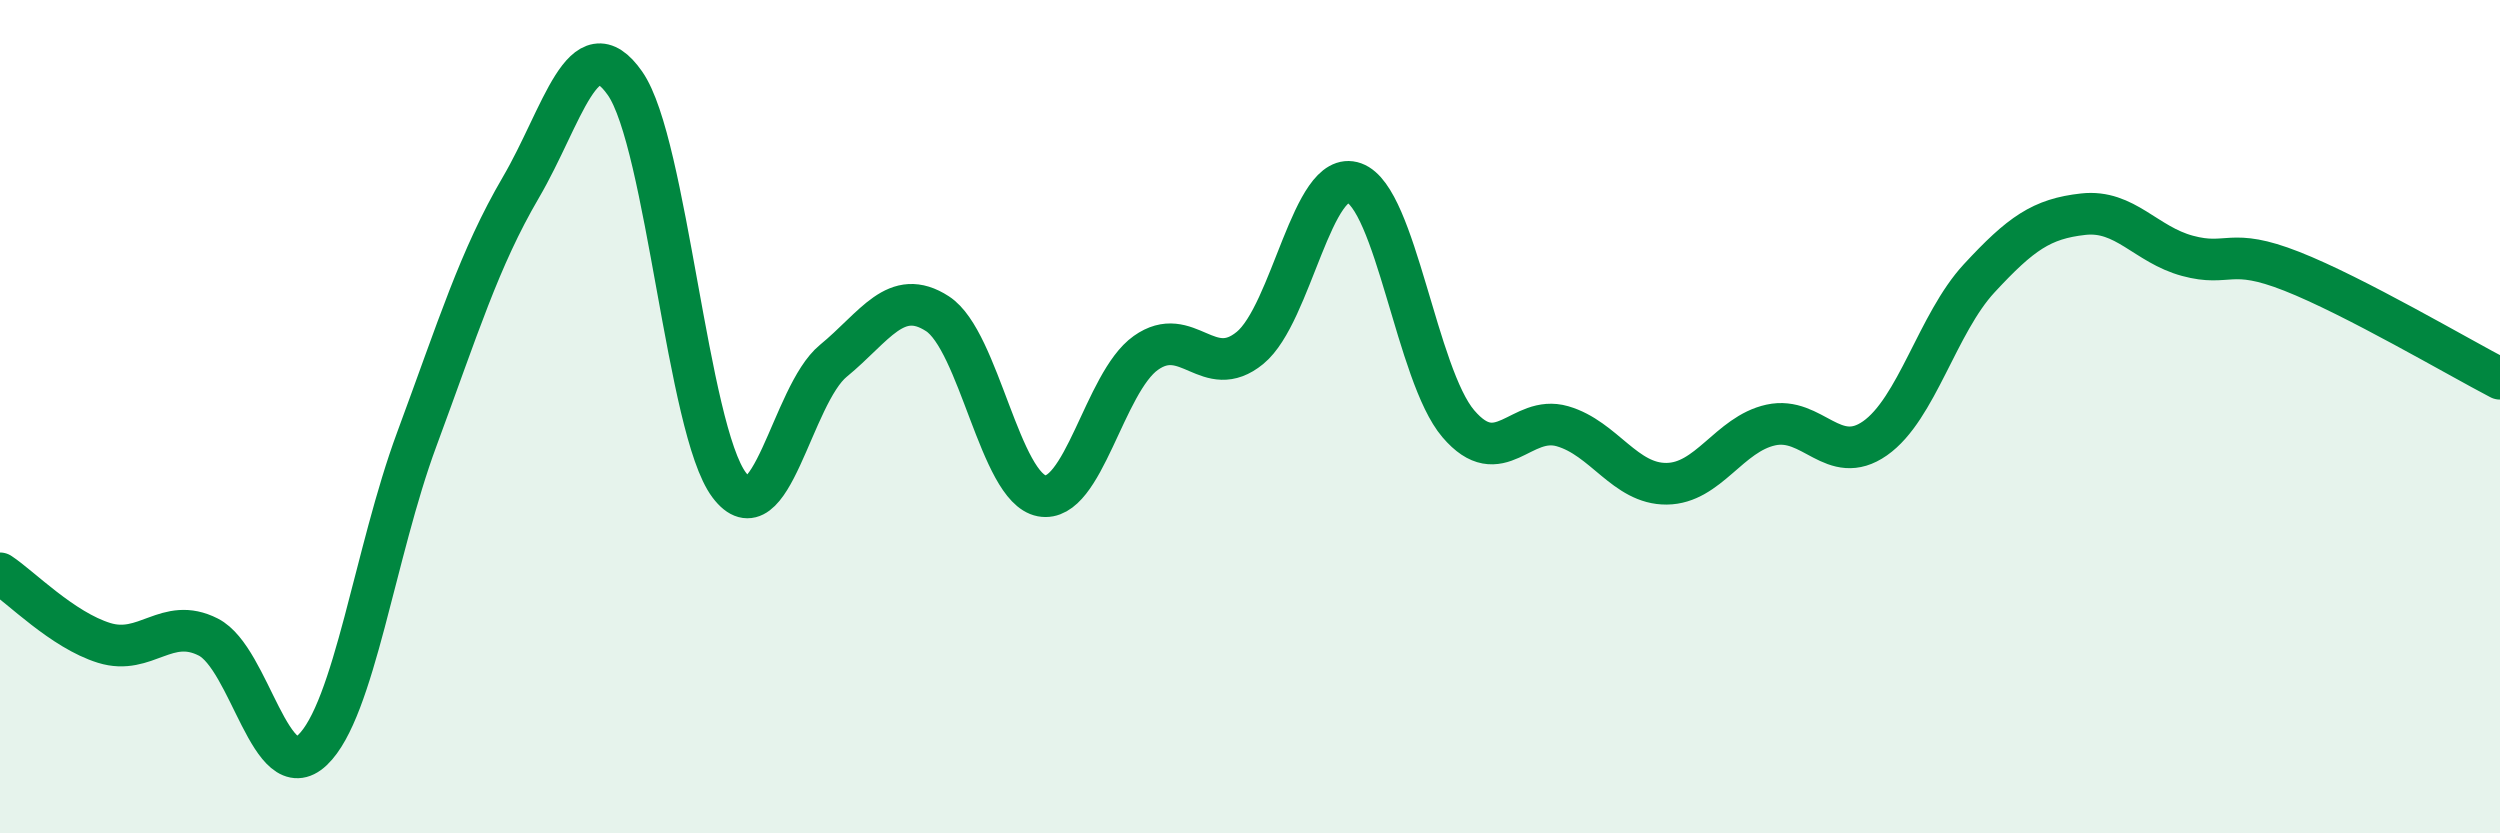 
    <svg width="60" height="20" viewBox="0 0 60 20" xmlns="http://www.w3.org/2000/svg">
      <path
        d="M 0,13.76 C 0.5,14.09 1.5,15.12 2.5,15.43 C 3.5,15.74 4,14.78 5,15.29 C 6,15.8 6.5,18.95 7.5,18 C 8.5,17.05 9,13.25 10,10.55 C 11,7.85 11.5,6.21 12.5,4.5 C 13.5,2.79 14,0.57 15,2 C 16,3.43 16.5,10.31 17.5,11.64 C 18.5,12.97 19,9.48 20,8.66 C 21,7.84 21.5,6.88 22.5,7.53 C 23.5,8.18 24,11.71 25,11.9 C 26,12.09 26.5,9.18 27.5,8.47 C 28.5,7.76 29,9.17 30,8.35 C 31,7.53 31.5,4.03 32.5,4.39 C 33.5,4.75 34,9 35,10.17 C 36,11.34 36.5,9.94 37.5,10.23 C 38.5,10.52 39,11.62 40,11.61 C 41,11.6 41.5,10.42 42.5,10.2 C 43.5,9.98 44,11.22 45,10.52 C 46,9.82 46.5,7.76 47.5,6.68 C 48.5,5.6 49,5.25 50,5.14 C 51,5.03 51.5,5.87 52.5,6.14 C 53.5,6.41 53.5,5.92 55,6.51 C 56.5,7.1 59,8.57 60,9.09L60 20L0 20Z"
        fill="#008740"
        opacity="0.1"
        stroke-linecap="round"
        stroke-linejoin="round"
      />
      <path
        d="M 0,13.76 C 0.5,14.09 1.5,15.12 2.5,15.43 C 3.5,15.74 4,14.78 5,15.29 C 6,15.8 6.5,18.95 7.5,18 C 8.5,17.05 9,13.25 10,10.55 C 11,7.85 11.5,6.21 12.5,4.5 C 13.5,2.79 14,0.57 15,2 C 16,3.43 16.5,10.31 17.5,11.64 C 18.5,12.97 19,9.48 20,8.66 C 21,7.84 21.5,6.88 22.5,7.53 C 23.5,8.18 24,11.71 25,11.9 C 26,12.09 26.5,9.18 27.5,8.47 C 28.5,7.76 29,9.17 30,8.35 C 31,7.53 31.5,4.03 32.5,4.39 C 33.5,4.75 34,9 35,10.17 C 36,11.34 36.5,9.94 37.5,10.23 C 38.5,10.52 39,11.62 40,11.61 C 41,11.6 41.5,10.42 42.5,10.2 C 43.5,9.98 44,11.22 45,10.52 C 46,9.82 46.5,7.76 47.5,6.68 C 48.5,5.6 49,5.25 50,5.14 C 51,5.03 51.5,5.87 52.5,6.14 C 53.5,6.41 53.5,5.92 55,6.51 C 56.5,7.1 59,8.57 60,9.09"
        stroke="#008740"
        stroke-width="1"
        fill="none"
        stroke-linecap="round"
        stroke-linejoin="round"
      />
    </svg>
  